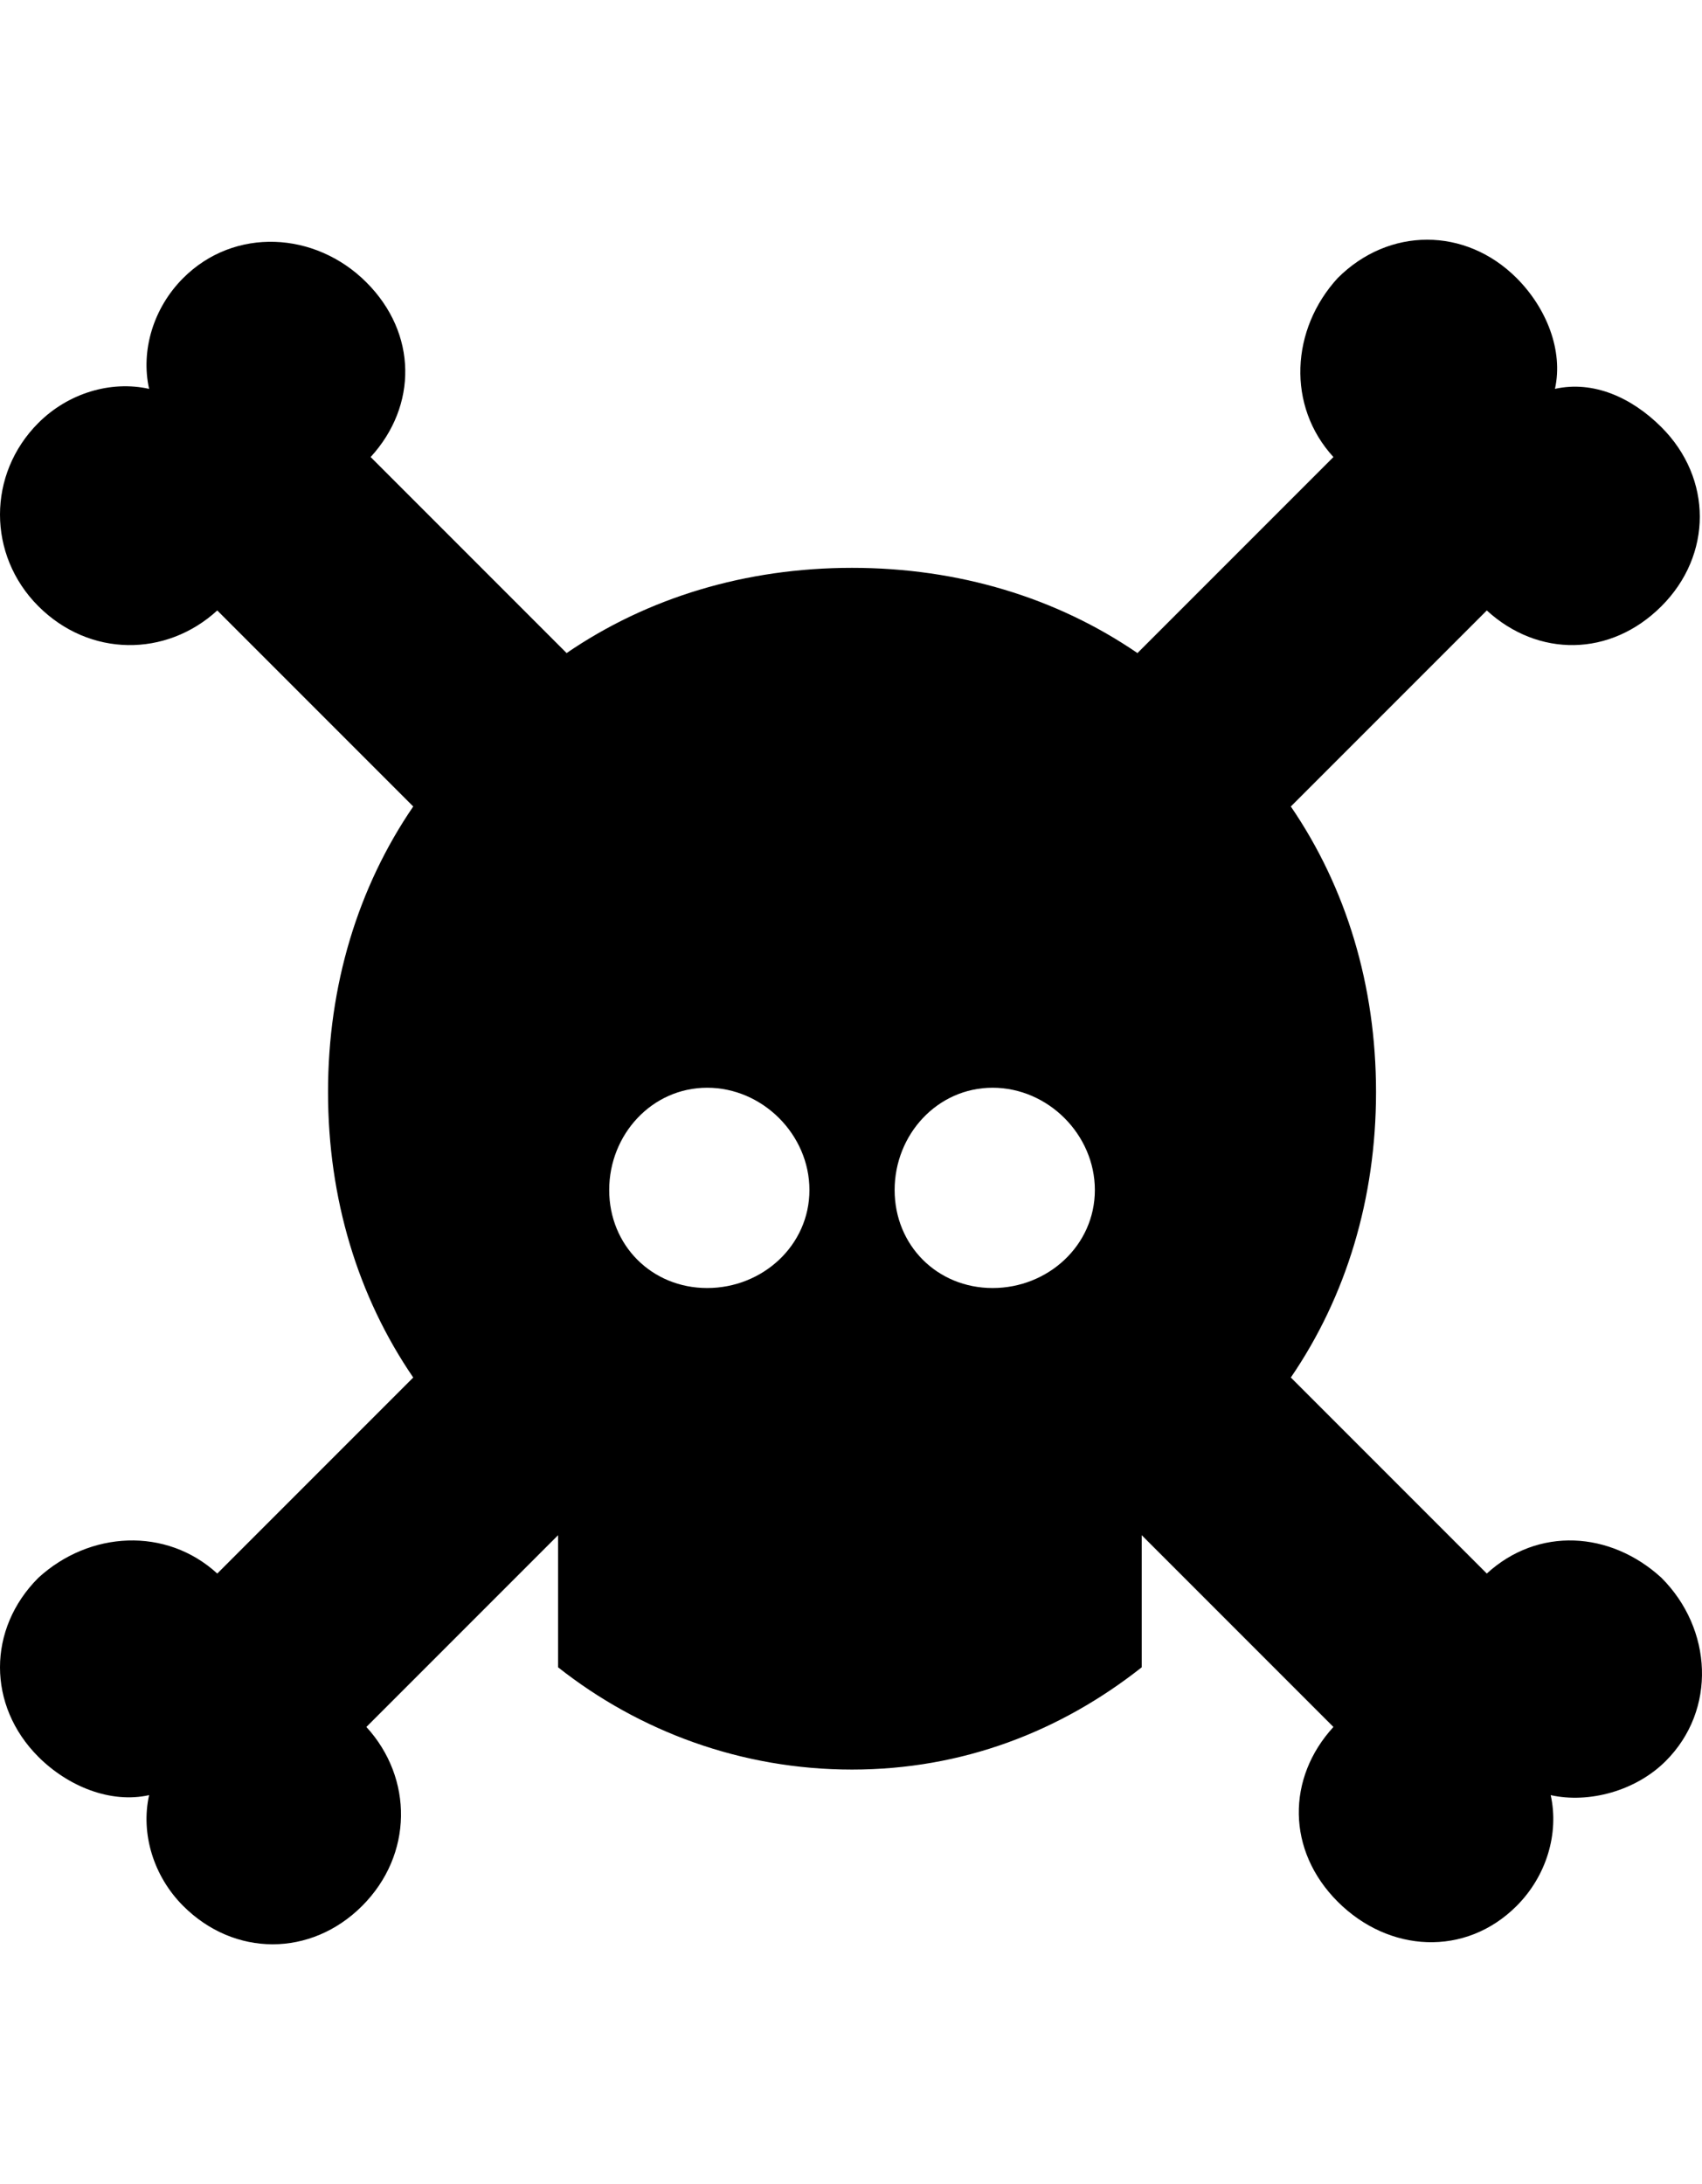 <svg version="1.1" xmlns="http://www.w3.org/2000/svg" xmlns:xlink="http://www.w3.org/1999/xlink" id="skull" viewBox="0 0 399.516 512.5"><path d="M390 370.25c12 12 13 31 1 43-7 7-18 10-27 8 2 9-1 19-8 26-12 12-30 11-42-1s-12-29-1-41l-45-45v31c-19 15-42 24-68 24s-50-9-69-24v-31l-45 45c11 12 11 30-1 42s-30 12-42 0c-7-7-10-17-8-26-9 2-19-2-26-9-12-12-12-30 0-42 12-11 30-12 42-1l46-46c-13-19-20-42-20-67s7-48 20-67l-46-46c-12 11-30 11-42-1s-12-31 0-43c7-7 17-10 26-8-2-9 1-19 8-26 12-12 31-11 43 1s12 29 1 41l46 46c19-13 42-20 67-20s48 7 67 20l46-46c-11-12-10-30 1-42 12-12 30-12 42 0 7 7 11 17 9 26 9-2 18 2 25 9 12 12 12 30 0 42s-29 12-41 1l-46 46c13 19 20 42 20 67s-7 48-20 67l46 46c12-11 29-10 41 1zm-224-68c13 0 24-10 24-23s-11-24-24-24-23 11-23 24 10 23 23 23zm67 0c13 0 24-10 24-23s-11-24-24-24-23 11-23 24 10 23 23 23z"/></svg>